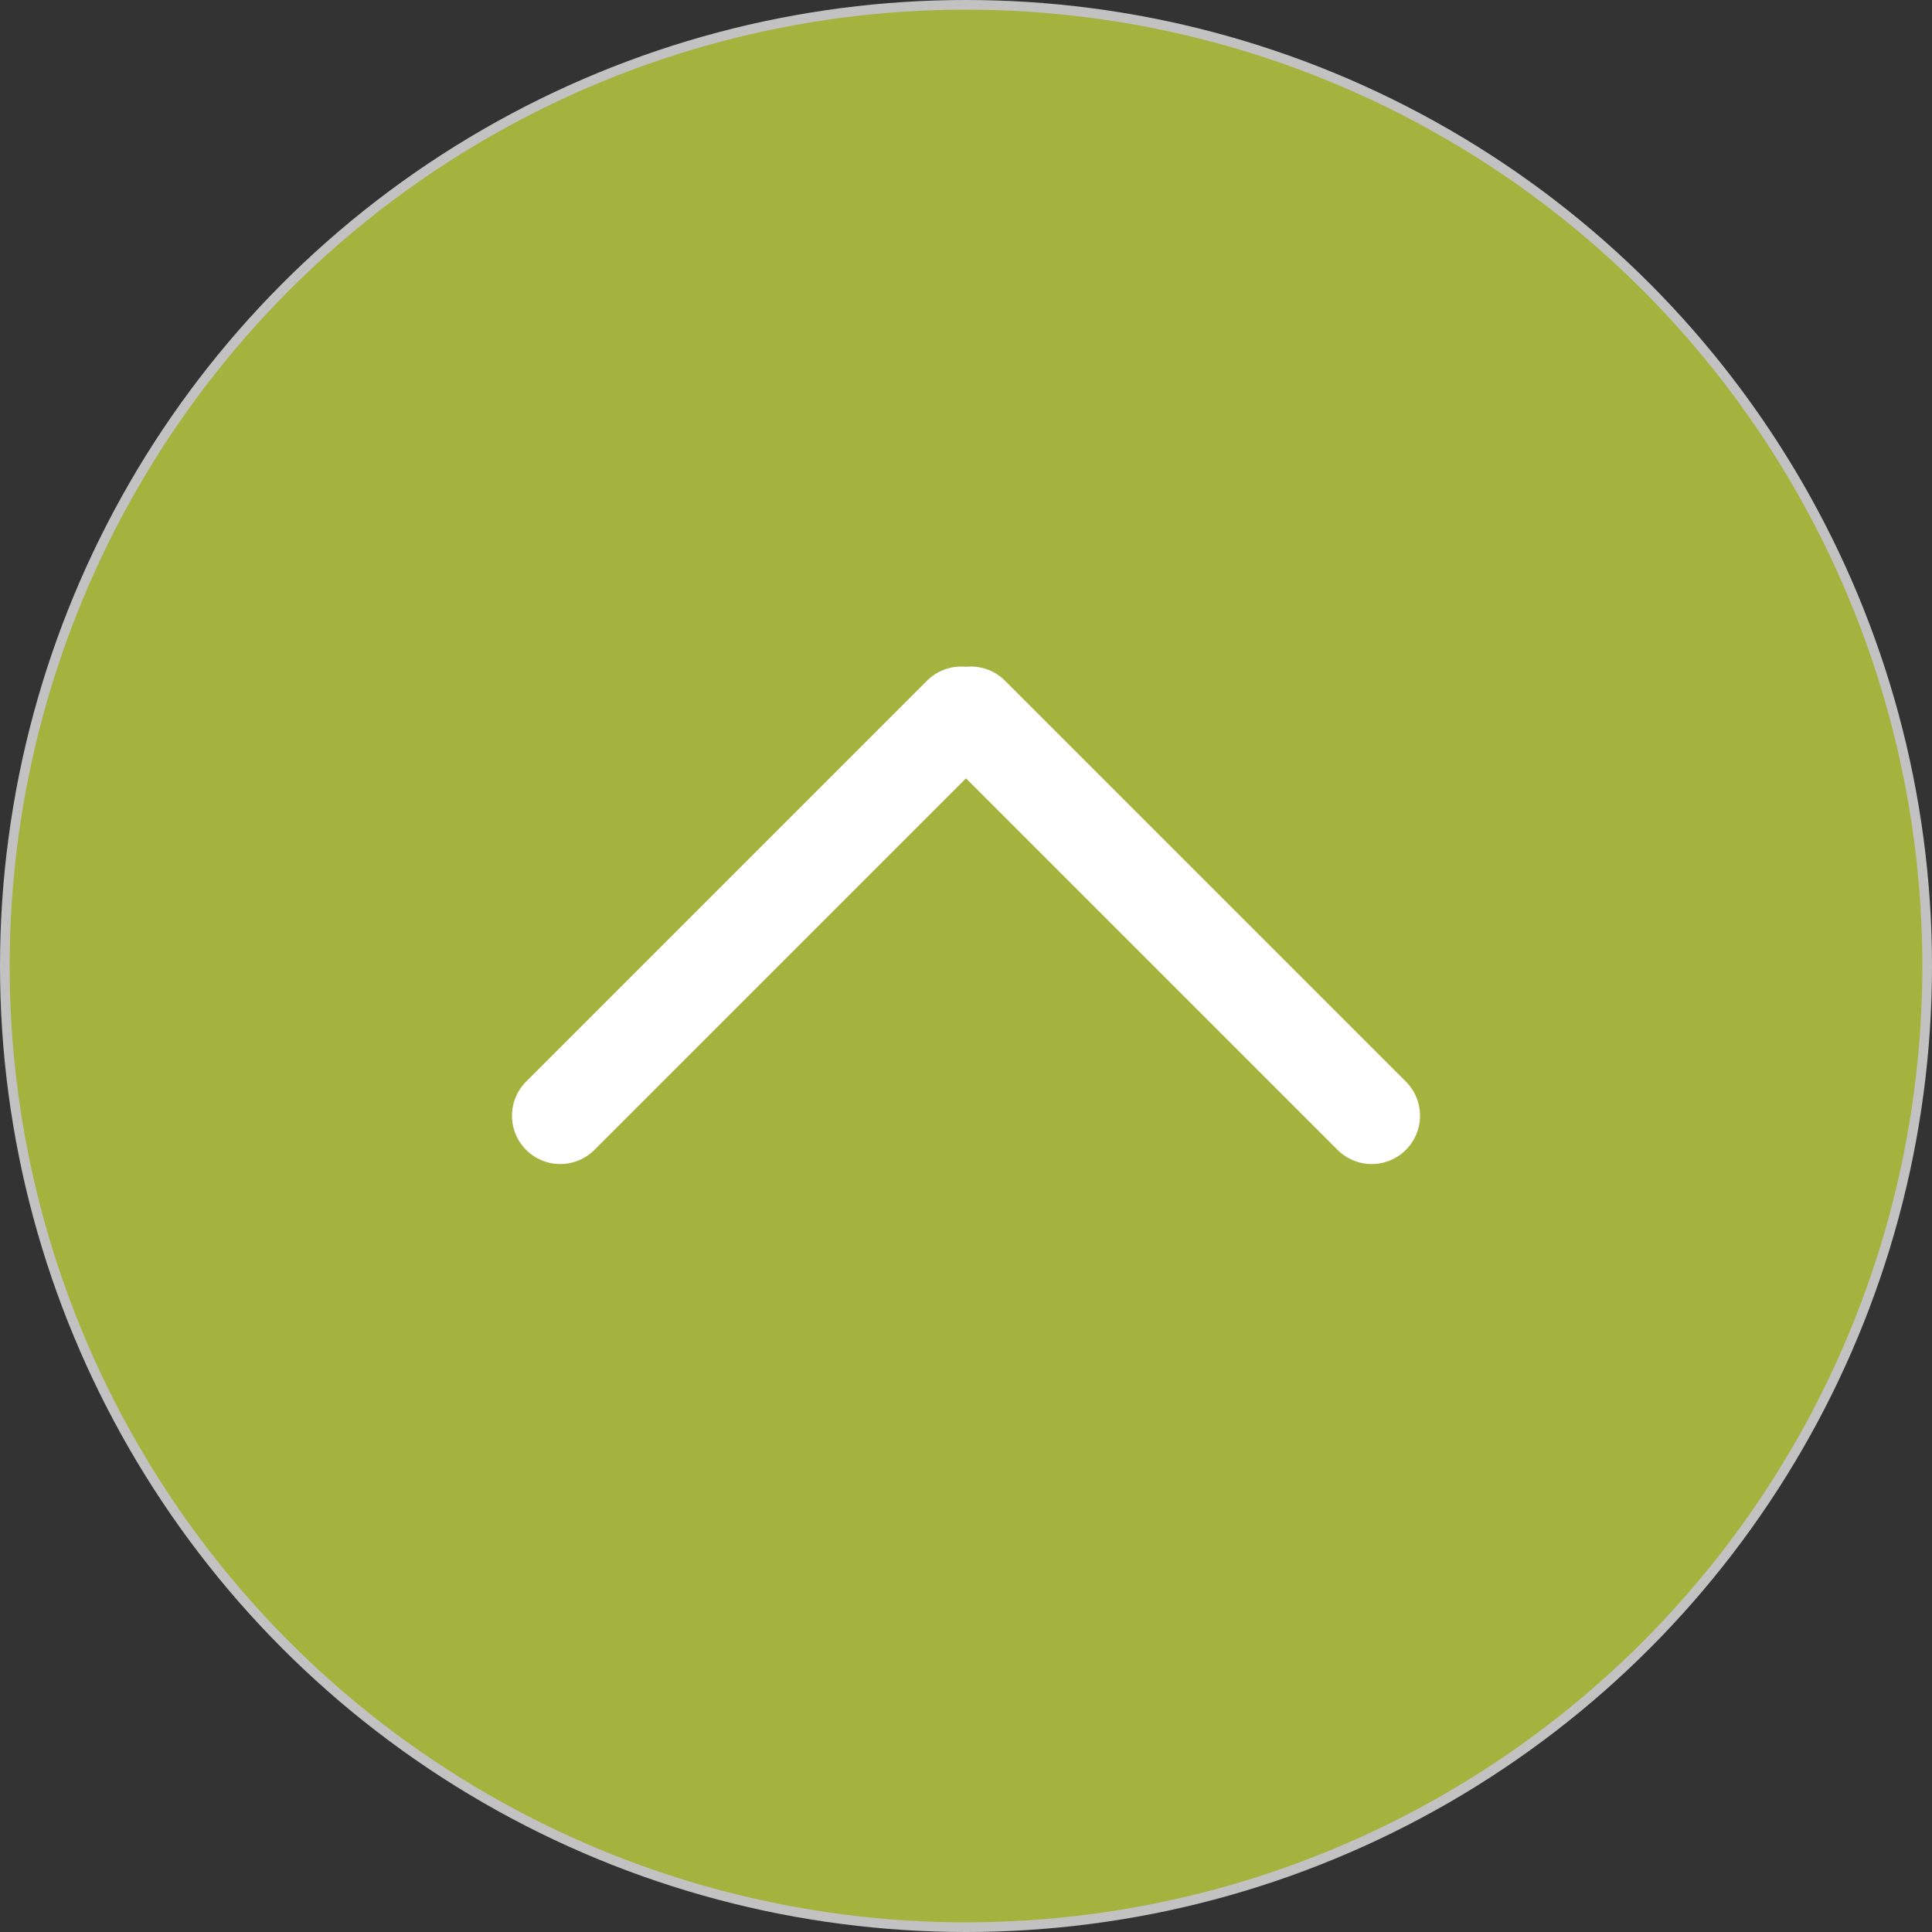 <?xml version="1.0" encoding="utf-8"?>
<!-- Generator: Adobe Illustrator 26.3.1, SVG Export Plug-In . SVG Version: 6.00 Build 0)  -->
<svg version="1.1" id="レイヤー_1" xmlns="http://www.w3.org/2000/svg" xmlns:xlink="http://www.w3.org/1999/xlink" x="0px"
	 y="0px" viewBox="0 0 40 40" style="enable-background:new 0 0 40 40;" xml:space="preserve">
<rect x="0" y="0" width="40" height="40" fill="#333333" stroke="none"/>
<style type="text/css">
	.st0{opacity:0.7;fill:#FFFFFF;enable-background:new    ;}
	.st1{fill:#A4B33E;}
	.st2{fill:none;stroke:#FFFFFF;stroke-width:2;stroke-linecap:round;stroke-miterlimit:10;}
</style>
<circle class="st0" cx="20" cy="20" r="20"/>
<g id="half-arrow-up-circle-7">
	<circle class="st1" cx="20" cy="20" r="19.8"/>
	<g>
		<line class="st2" x1="11.6" y1="23.1" x2="19.9" y2="14.8"/>
		<line class="st2" x1="28.4" y1="23.1" x2="20.1" y2="14.8"/>
	</g>
</g>
</svg>
